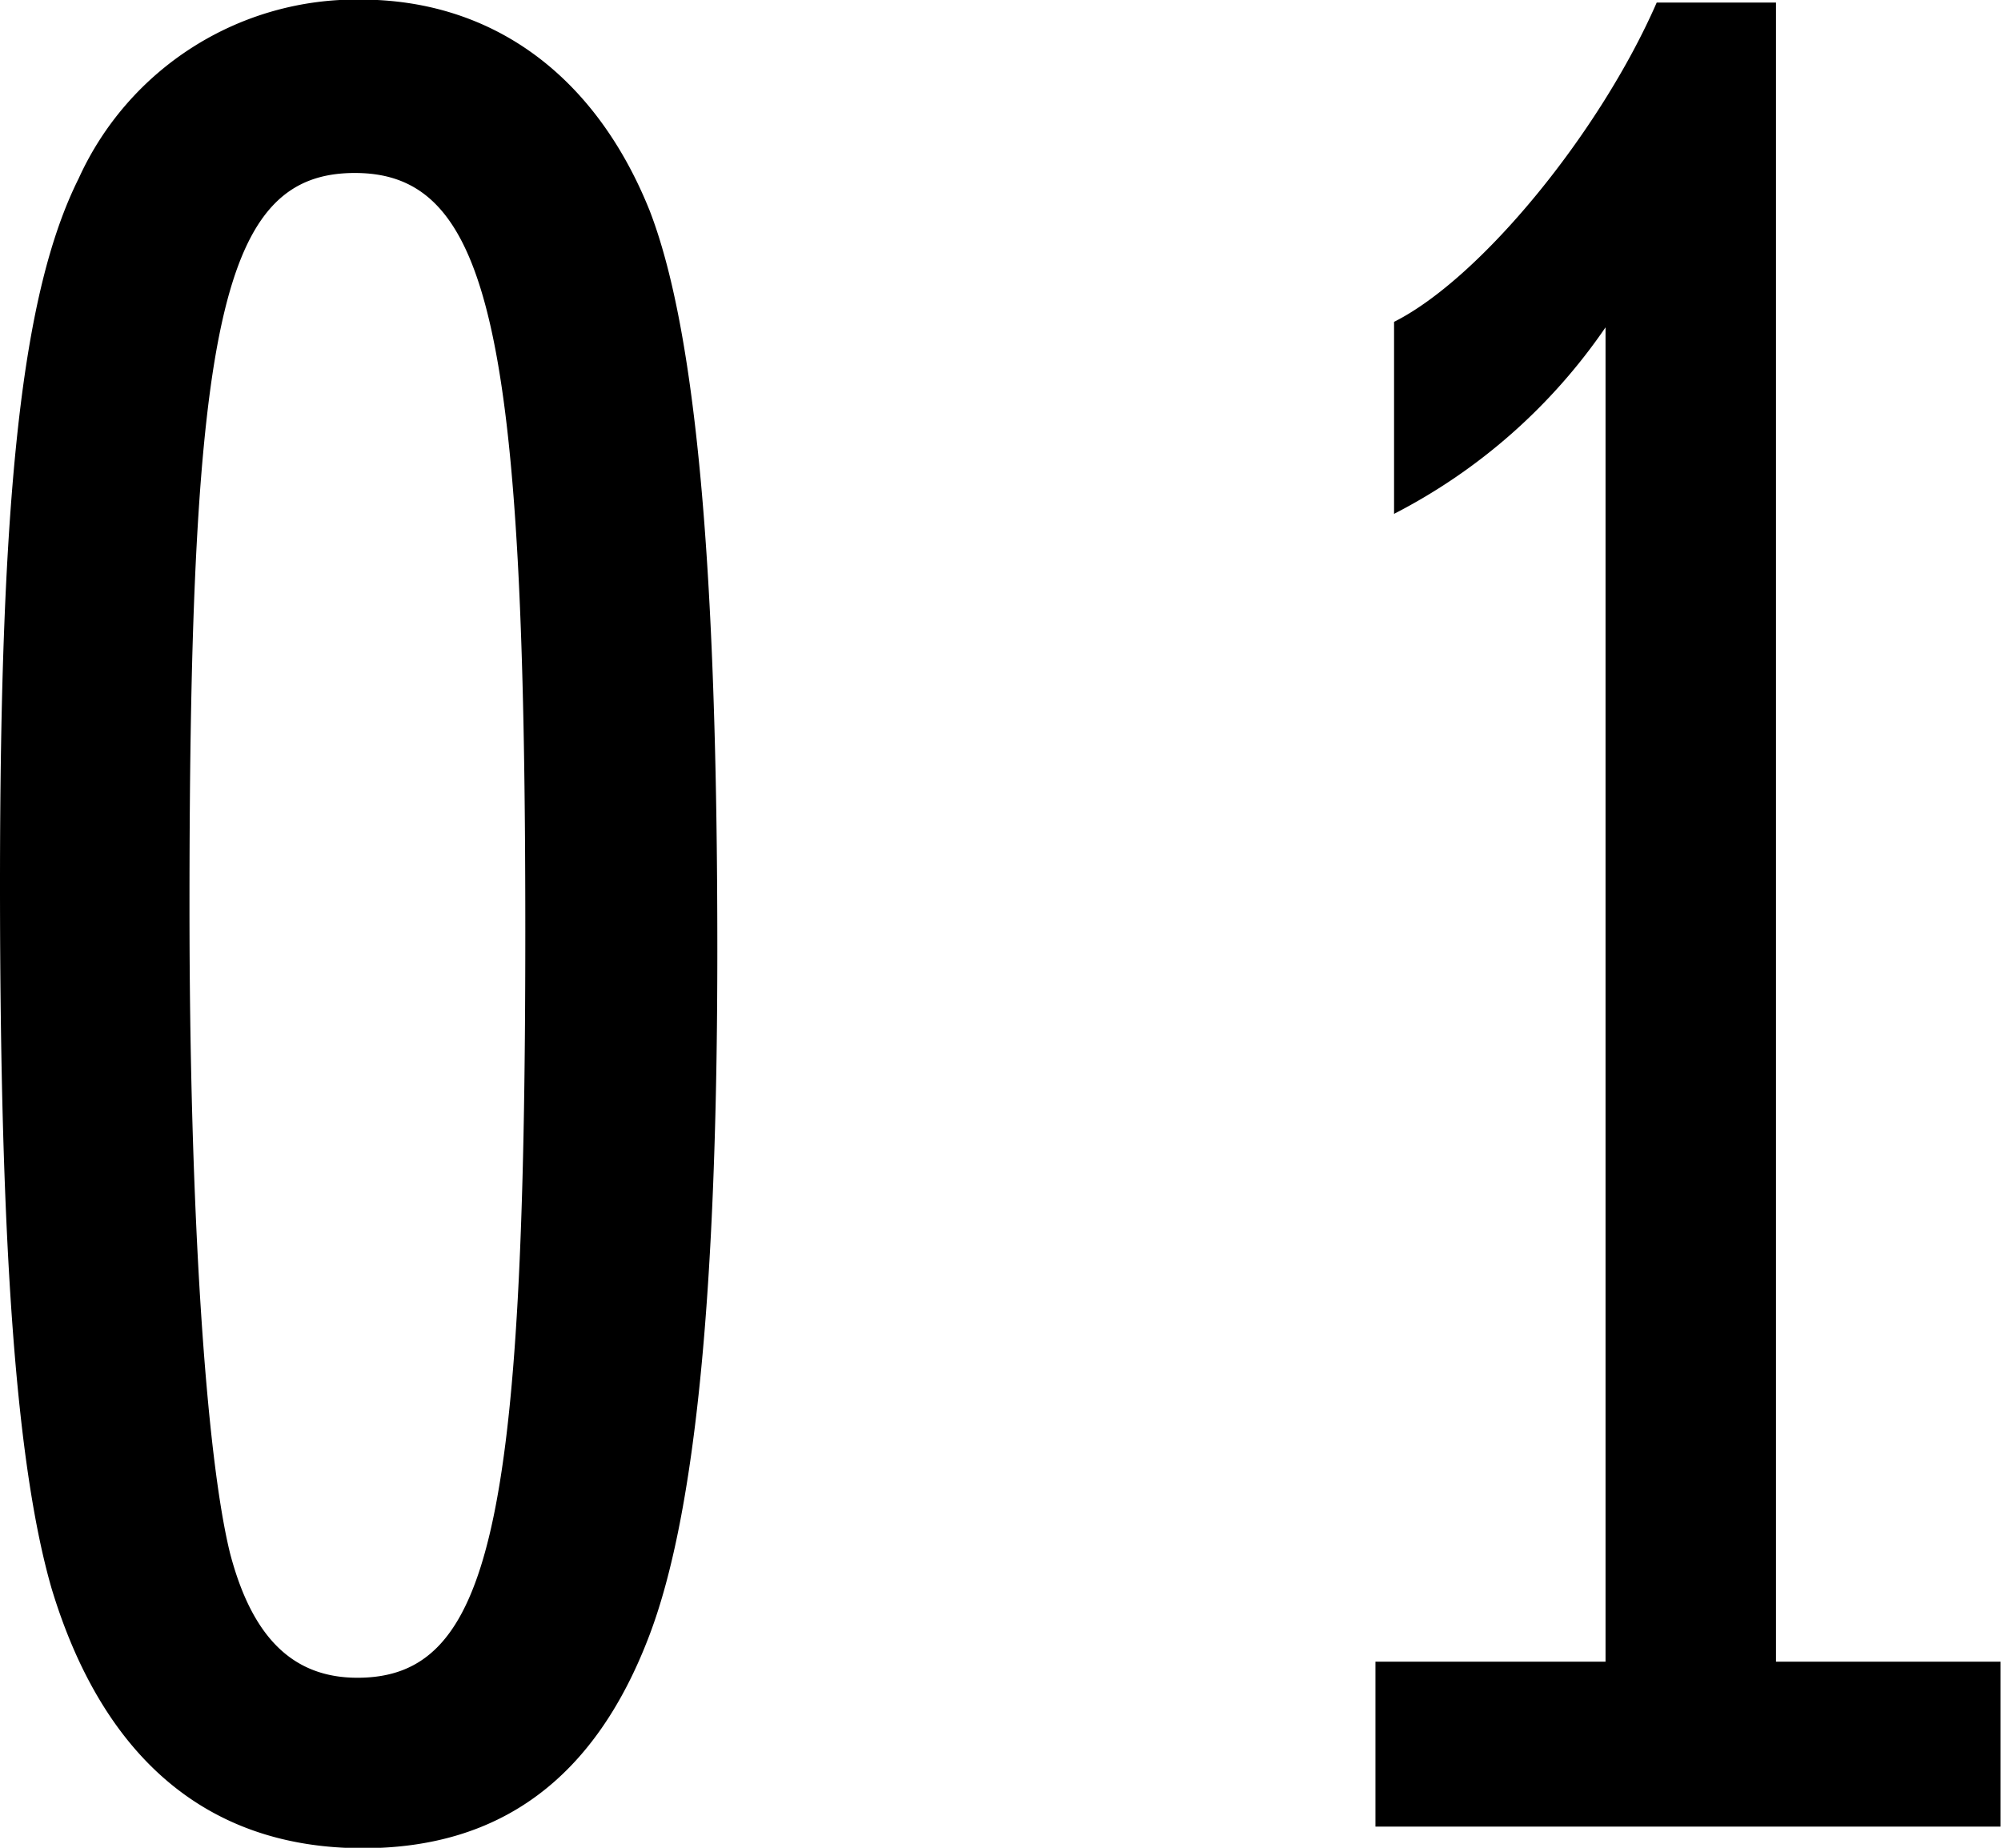 <svg xmlns="http://www.w3.org/2000/svg" width="47.31" height="43.69" viewBox="0 0 47.31 43.69">
  <defs>
    <style>
      .cls-1 {
        fill-rule: evenodd;
      }
    </style>
  </defs>
  <path id="_01" data-name="01" class="cls-1" d="M1331.4,3295.8a7.208,7.208,0,0,0-6.66,4.23c-1.34,2.68-1.86,7.42-1.86,16.7,0,8.64.39,13.76,1.22,16.64,1.22,4.03,3.71,6.14,7.36,6.14,3.26,0,5.5-1.66,6.78-5.05,1.09-2.88,1.6-8.2,1.6-16.19,0-9.09-.51-14.66-1.6-17.48C1336.96,3297.6,1334.53,3295.8,1331.4,3295.8Zm-0.13,4.1c3.2,0,4.03,3.77,4.03,17.92,0,14.08-.83,17.66-3.97,17.66-1.53,0-2.49-.96-3.01-2.94-0.57-2.31-.96-8.07-0.96-15.3C1327.36,3303.42,1328.13,3299.9,1331.27,3299.9Zm38.91,39.1v-3.9h-5.31v-39.23h-2.82c-1.34,3.07-4.16,6.52-6.21,7.55v4.54a13.564,13.564,0,0,0,5-4.41v31.55h-5.44v3.9h14.78Z" transform="translate(-1322.88 -3295.81)"/>
</svg>
